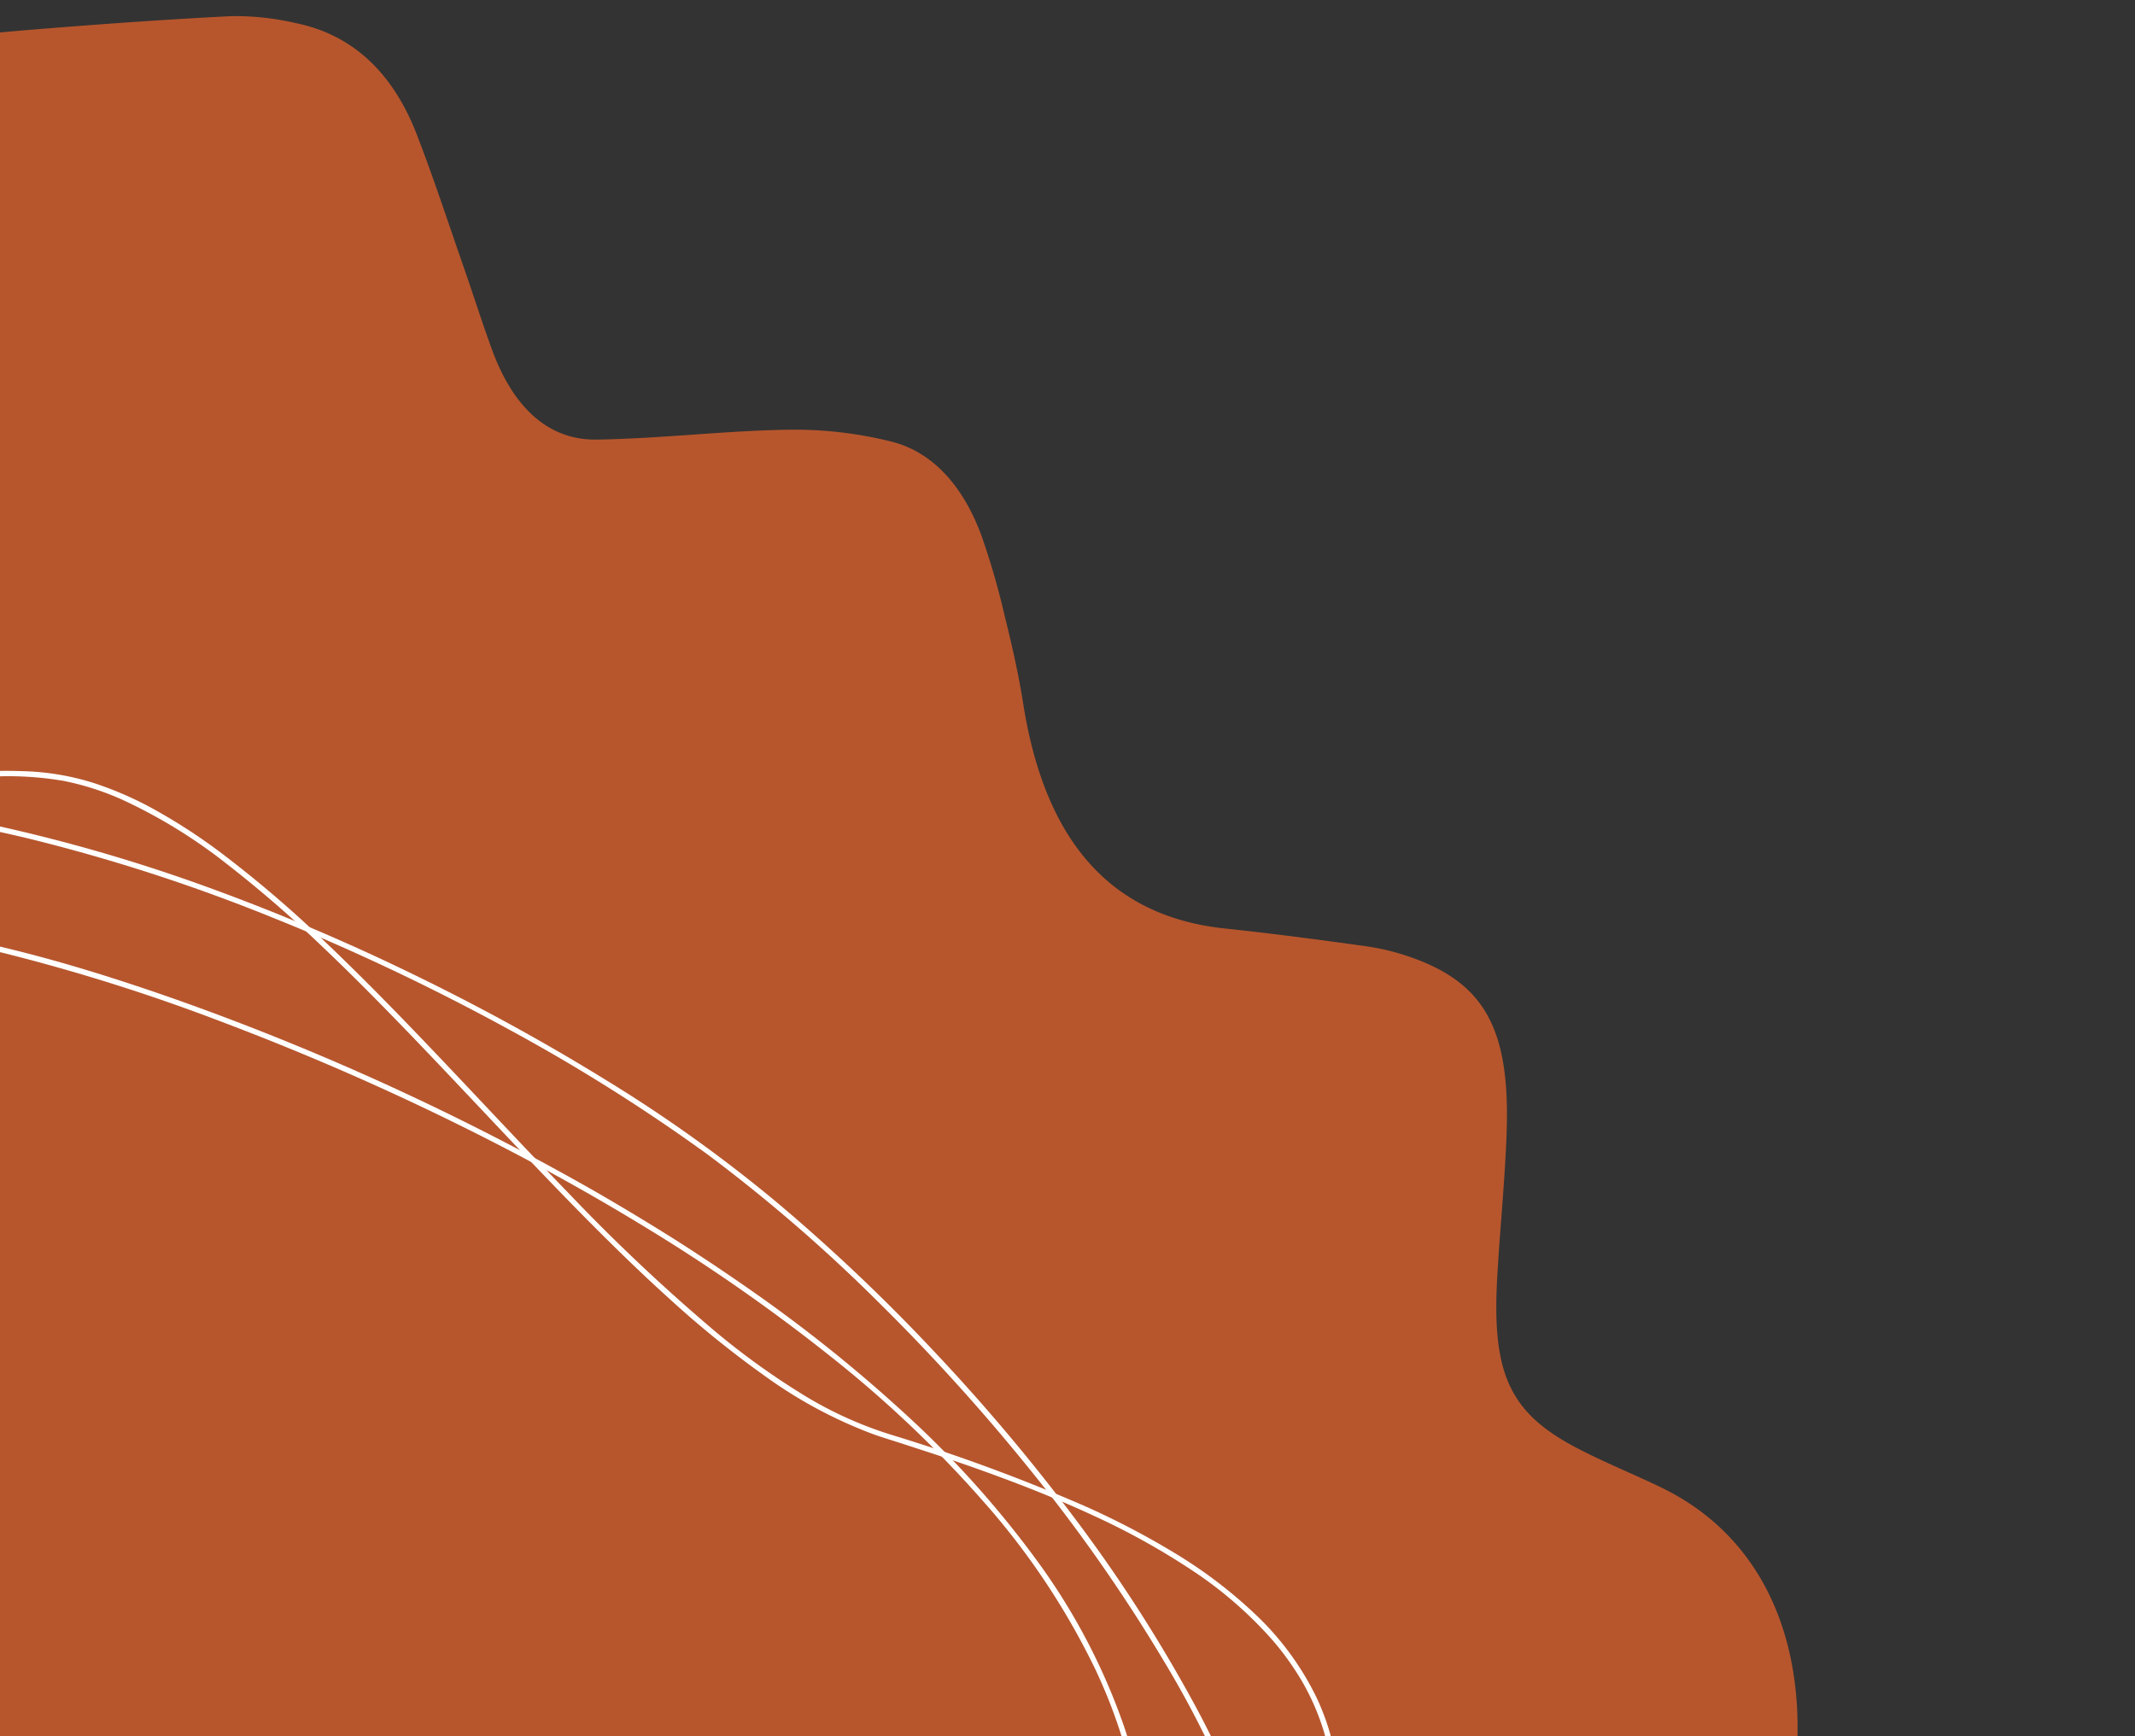 <svg xmlns="http://www.w3.org/2000/svg" xmlns:xlink="http://www.w3.org/1999/xlink" width="316" height="257" viewBox="0 0 316 257">
  <rect x="0" y="0" width="316" height="257" fill="#333333" stroke="none"/>
  <defs>
    <clipPath id="clip-path">
      <rect id="Rectangle_1553" data-name="Rectangle 1553" width="316" height="257" transform="translate(315 3357.018)" fill="#fff"/>
    </clipPath>
  </defs>
  <g id="TWC_Shape_3" data-name="TWC Shape 3" transform="translate(-315 -3357.018)" clip-path="url(#clip-path)">
    <g id="Blob_11" data-name="Blob 11" transform="matrix(0.999, 0.035, -0.035, 0.999, 431.577, 3506.159)">
      <path id="Path_15928" data-name="Path 15928" d="M154.826,282.791c-30.586,1.648-61.167,3.487-91.76,4.829a175.992,175.992,0,0,1-27.649-1.057c-13.536-1.547-18.769-7.845-21.677-25.678-1.691-10.35-2.935-20.9-3.709-31.442Q5.21,163.741.882,97.975C-.32,79.2-.571,60.239,1.921,41.648c1.3-9.72,4.335-19.056,6.884-28.418,1.154-4.237,3.828-6.674,7.25-7.2C22.3,5.067,28.532,4.005,34.788,3.267,45.1,2.049,55.41.932,65.736.051a39.015,39.015,0,0,1,9.429.664c8.063,1.3,14.545,6.27,18.665,15.917,2.694,6.3,5.086,12.841,7.591,19.29,1.566,4.032,3.022,8.143,4.643,12.134,3.441,8.472,8.822,13.12,15.952,12.764,9.431-.469,18.833-1.975,28.265-2.452A59.1,59.1,0,0,1,165.689,59.6c6.068,1.313,10.763,6.109,13.759,13.422a111.006,111.006,0,0,1,3.818,11.622c1.208,4.244,2.367,8.544,3.214,12.937,4.17,21.641,15.138,31.216,31.044,32.337,6.966.49,13.926,1.165,20.882,1.885a34.689,34.689,0,0,1,6.656,1.366c11.145,3.449,15.185,10.1,15.2,25.455.006,7.279-.511,14.555-.647,21.837-.262,14.01,2.616,19.661,12.554,24.455,4.231,2.041,8.589,3.6,12.86,5.49,17.434,7.7,24.792,26.767,19.962,50.907-1.717,8.583-6.189,12.675-12,14-8.413,1.915-16.924,3.7-25.428,4.1-22.493,1.047-45.007,1.323-67.512,1.894q-22.614.573-45.228,1.112c0,.12,0,.244.006.369Z" transform="translate(-153.22 -143.882)" fill="#b7562d"/>
    </g>
    <g id="Lines" transform="matrix(-1, 0.017, -0.017, -1, 514.711, 3711.685)">
      <g id="Group_1576" data-name="Group 1576" transform="translate(0 0)">
        <path id="Path_15976" data-name="Path 15976" d="M287.755,137.808c-.909-1.772-.9-1.9-.271-.891l.588.965.373.629.381.739c.261.525.576,1.094.864,1.735s.583,1.338.888,2.079a37.17,37.17,0,0,1,1.679,5.631c.238.955.346,1.935.5,2.908.071.487.089.981.136,1.471s.092.982.086,1.476l.023,1.48c-.006.493-.044.986-.065,1.48l-.037.74c-.02.246-.054.491-.081.737l-.171,1.474a37.755,37.755,0,0,1-1.377,5.772,39.569,39.569,0,0,1-2.261,5.494,47.337,47.337,0,0,1-2.973,5.149,63.222,63.222,0,0,1-7.519,9.195,96.734,96.734,0,0,1-16.468,13.215A136.8,136.8,0,0,1,243.455,209.3,148.884,148.884,0,0,1,223.6,216.51a117.25,117.25,0,0,1-20.742,4.023,69.939,69.939,0,0,1-10.589.262,37.995,37.995,0,0,1-10.441-1.9,51.476,51.476,0,0,1-9.621-4.466,85.382,85.382,0,0,1-8.77-5.933,171.964,171.964,0,0,1-15.83-14c-5.018-4.94-9.85-10.061-14.624-15.226-6.849-7.416-13.573-14.939-20.476-22.289A275.755,275.755,0,0,0,90.873,135.9a110.458,110.458,0,0,0-12.065-9.022A57.42,57.42,0,0,0,65.3,120.386,265.705,265.705,0,0,1,37.041,109.43,118.564,118.564,0,0,1,23.7,102.179a69.266,69.266,0,0,1-11.929-9.423A42.327,42.327,0,0,1,3.03,80.313,35.04,35.04,0,0,1,0,65.417,47.565,47.565,0,0,1,2.781,50.465a66.825,66.825,0,0,1,2.873-7.048c.518-1.158,1.122-2.274,1.687-3.409.614-1.108,1.191-2.238,1.843-3.324a104.7,104.7,0,0,1,8.493-12.59l1.19-1.484,1.24-1.442c.409-.484.829-.96,1.266-1.42l1.294-1.4a74.014,74.014,0,0,1,5.574-5.185,61.137,61.137,0,0,1,5.916-4.326A58.514,58.514,0,0,1,40.578,5.3,55.938,55.938,0,0,1,54.561.95,65.939,65.939,0,0,1,66.45,0,88.282,88.282,0,0,1,78.338.961a156.686,156.686,0,0,1,23.151,5.488c6.586,2.021,13.088,4.288,19.6,6.5s13.043,4.381,19.715,5.987c.832.206,1.671.385,2.508.57s1.678.321,2.522.52l2.532.574.633.144.622.185,1.242.369c.825.258,1.665.468,2.476.764l2.438.875,1.219.438,1.2.494,2.393.987a161.373,161.373,0,0,1,18.36,9.491c5.928,3.513,11.695,7.288,17.344,11.226s11.169,8.062,16.579,12.32,10.728,8.636,15.915,13.164,10.3,9.138,15.264,13.915q11.966,11.405,22.87,23.841c4.789,5.518,9.439,11.28,13.65,17.162.453.636.93,1.266,1.366,1.916l1.29,1.916,1.205,1.8c.382.572.708,1.132,1.021,1.633,1.236,2.016,1.976,3.274,1.659,2.892-.225-.27-.954-1.326-1.929-2.784l-.774-1.163-.882-1.251-1.887-2.694c-3.641-5.123-8.554-11.374-13.165-16.776A392.223,392.223,0,0,0,220.025,64.3c-4.369-3.555-8.756-7.088-13.266-10.46-2.231-1.719-4.524-3.352-6.792-5.02-1.14-.826-2.3-1.624-3.449-2.437s-2.3-1.624-3.473-2.4A215.135,215.135,0,0,0,163.91,26.956a90.652,90.652,0,0,0-13.626-5.26c-.585-.163-1.161-.368-1.755-.5l-1.779-.4c-.594-.132-1.183-.274-1.782-.4l-1.8-.362c-2.4-.508-4.768-1.109-7.124-1.766-9.419-2.654-18.588-6.048-27.861-9.082A184.276,184.276,0,0,0,79.918,1.834,86.9,86.9,0,0,0,65.4.676,62.124,62.124,0,0,0,50.983,2.425,53.849,53.849,0,0,0,36.3,8.442c-.564.349-1.143.674-1.7,1.042l-1.658,1.1c-1.076.776-2.158,1.544-3.187,2.384A63.388,63.388,0,0,0,23.856,18.3a74.211,74.211,0,0,0-5.279,5.963c-1.675,2.063-3.214,4.232-4.707,6.432A99.7,99.7,0,0,0,6.018,44.553a69.957,69.957,0,0,0-2.892,7.409A51.342,51.342,0,0,0,1.29,59.682a36.588,36.588,0,0,0,.8,15.7,35.331,35.331,0,0,0,3,7.312,41.372,41.372,0,0,0,4.505,6.516A59.678,59.678,0,0,0,21.449,99.766a106.668,106.668,0,0,0,14.18,8.159c4.927,2.393,9.994,4.511,15.1,6.47q4.27,1.636,8.591,3.141l4.326,1.491c1.444.5,2.891.955,4.338,1.493A67.89,67.89,0,0,1,84,129.486a148.938,148.938,0,0,1,14.048,11.8c4.465,4.178,8.748,8.54,12.96,12.965,8.424,8.87,16.532,18.024,24.861,26.962,4.169,4.465,8.383,8.887,12.747,13.154a178.3,178.3,0,0,0,13.633,12.188,77.254,77.254,0,0,0,15.341,9.785,40.763,40.763,0,0,0,8.575,2.908,48.9,48.9,0,0,0,9.033.842,90.709,90.709,0,0,0,18.12-1.908,138.928,138.928,0,0,0,17.625-4.8,146.183,146.183,0,0,0,27.706-12.869A96.652,96.652,0,0,0,281.4,182.1a53.267,53.267,0,0,0,5.751-7.917,40.838,40.838,0,0,0,4.356-10.316c.134-.571.3-1.135.409-1.711l.321-1.73.214-1.744c.085-.579.079-1.166.124-1.747a32.424,32.424,0,0,0-.407-6.9A38.165,38.165,0,0,0,287.755,137.808Z" transform="translate(0 22.991)" fill="#fff"/>
        <path id="Path_15977" data-name="Path 15977" d="M207.509,109.809c-1.591-1.392-1.615-1.52-.619-.761a48.747,48.747,0,0,0,6.049,3.928,107.984,107.984,0,0,0,11.167,5.252c3.819,1.578,7.7,3.047,11.587,4.509,7.782,2.914,15.622,5.787,23.29,9.1a130.01,130.01,0,0,1,19.765,10.337,65.371,65.371,0,0,1,8.811,6.887,42.649,42.649,0,0,1,7.147,8.62,33.977,33.977,0,0,1,4.241,10.372,36.94,36.94,0,0,1,.594,11.191,49.65,49.65,0,0,1-2.38,10.942,77.378,77.378,0,0,1-4.339,10.31,89.7,89.7,0,0,1-5.624,9.664l-1.6,2.3-1.718,2.213c-.555.752-1.2,1.435-1.8,2.146l-.918,1.059c-.307.352-.644.676-.965,1.016-.657.664-1.28,1.362-1.965,2l-2.053,1.907c-1.426,1.206-2.846,2.423-4.369,3.509a64.66,64.66,0,0,1-9.552,5.84,76.144,76.144,0,0,1-21.284,6.723,93.79,93.79,0,0,1-11.117,1.206c-3.723.179-7.455.229-11.177.048a164.726,164.726,0,0,1-31.669-4.668,247.6,247.6,0,0,1-30.538-9.607A314.7,314.7,0,0,1,127.23,212.83c-9.521-4.825-18.824-10.087-27.823-15.835a213.463,213.463,0,0,1-25.735-19.046,274.3,274.3,0,0,1-22.844-22.433,285.183,285.183,0,0,1-20.213-24.828,220.95,220.95,0,0,1-16.925-27.181A134.155,134.155,0,0,1,2.506,74.791,73.91,73.91,0,0,1,.29,49.782a52.5,52.5,0,0,1,2.7-12.314,48.187,48.187,0,0,1,5.7-11.231,52.889,52.889,0,0,1,7.138-8.3c1.305-1.281,2.724-2.434,4.133-3.6l2.19-1.646c.727-.552,1.506-1.032,2.256-1.551A67.891,67.891,0,0,1,44.2,2,59.6,59.6,0,0,1,65.939.338,76.055,76.055,0,0,1,87.044,5.9c.838.359,1.688.691,2.515,1.074l2.486,1.139L94.5,9.323c.819.4,1.613.847,2.421,1.268q4.811,2.6,9.409,5.557t8.99,6.2q4.391,3.246,8.632,6.685a431.042,431.042,0,0,1,32.115,29.529c8.235,8.223,16.3,16.58,24.461,24.866,5.408,5.491,10.92,11.007,16.437,16.261,2.381,2.271,4.907,4.607,6.737,6.294s2.966,2.725,2.535,2.433c-.608-.415-4.212-3.406-7.684-6.616-4.9-4.49-10.9-10.37-16.168-15.72-16.788-17.006-33.072-34.456-51.014-50.122A211.61,211.61,0,0,0,102.841,14.6c-1.273-.767-2.547-1.532-3.848-2.251-1.285-.747-2.607-1.425-3.918-2.125C92.426,8.878,89.753,7.574,87,6.461L85.97,6.03l-1.041-.4-2.084-.786c-1.409-.47-2.805-.979-4.237-1.377-1.417-.447-2.862-.793-4.3-1.159-.722-.172-1.452-.31-2.178-.467l-1.09-.226-1.1-.18L68.037,1.13,66.121.907,65.163.795,64.2.727,62.276.6A60.109,60.109,0,0,0,46.95,1.89a61.524,61.524,0,0,0-7.4,2.163A69.211,69.211,0,0,0,25.769,10.9,62.06,62.06,0,0,0,13.91,20.673c-.908.909-1.692,1.927-2.527,2.9-.421.485-.774,1.022-1.165,1.531-.372.522-.786,1.015-1.123,1.561C8.4,27.743,7.672,28.8,7.07,29.932c-.307.562-.651,1.1-.927,1.683L5.3,33.343c-.3.568-.517,1.172-.768,1.761-.235.6-.513,1.175-.714,1.784C3.4,38.1,2.957,39.3,2.641,40.546a50.605,50.605,0,0,0-1.53,7.527,63.674,63.674,0,0,0,.012,15.35,88.641,88.641,0,0,0,3.13,15.06,148.284,148.284,0,0,0,13.523,30.864,241.043,241.043,0,0,0,18.835,28A294.466,294.466,0,0,0,58.79,162.8,236.523,236.523,0,0,0,83.92,185.32a266.56,266.56,0,0,0,29.031,18.973q8.4,4.785,17.062,9.078c5.774,2.858,11.626,5.557,17.565,8.054a263.09,263.09,0,0,0,36.528,12.5c6.246,1.59,12.562,2.914,18.932,3.881a144.738,144.738,0,0,0,19.238,1.62l2.414.01c.8.006,1.608-.035,2.412-.05,1.61-.02,3.214-.144,4.82-.233.8-.053,1.6-.144,2.4-.214s1.6-.145,2.4-.26l2.391-.311,2.378-.4,1.188-.2,1.18-.248c.785-.17,1.575-.319,2.356-.507,1.556-.4,3.121-.766,4.65-1.257,1.548-.431,3.052-1,4.569-1.522.749-.287,1.49-.6,2.235-.895.371-.153.747-.295,1.114-.456l1.093-.5a63.212,63.212,0,0,0,16.07-10.456l1.763-1.637c.59-.544,1.123-1.145,1.688-1.714,1.143-1.127,2.149-2.38,3.211-3.583a71.221,71.221,0,0,0,5.576-7.84,83.5,83.5,0,0,0,8.27-17.358,48.89,48.89,0,0,0,2.158-9.344,37.221,37.221,0,0,0,.027-9.548,32.227,32.227,0,0,0-2.014-7.676,34.3,34.3,0,0,0-3.839-7.022,43.406,43.406,0,0,0-5.249-6.1,60.613,60.613,0,0,0-6.163-5.163,98.9,98.9,0,0,0-13.545-8.212c-4.632-2.367-9.284-4.447-13.811-6.371-2.545-1.081-5.966-2.444-9.644-3.85l-11.142-4.231c-4.647-1.79-9.3-3.619-13.7-5.63A62.473,62.473,0,0,1,207.509,109.809Z" transform="translate(7.886 0)" fill="#fff"/>
        <path id="Path_15978" data-name="Path 15978" d="M255.92,105.786c-1-1.586-1-1.708-.319-.818.339.445.848,1.143,1.488,2.037s1.346,2.026,2.169,3.278a87.889,87.889,0,0,1,5.251,9.686,61.474,61.474,0,0,1,3.67,10.463,47.076,47.076,0,0,1,1.422,11.044,39.936,39.936,0,0,1-1.478,11.061,46.6,46.6,0,0,1-9.41,17.4A73.394,73.394,0,0,1,243.9,183.107a114.554,114.554,0,0,1-17.315,9.671,147.879,147.879,0,0,1-18.569,6.962,124.729,124.729,0,0,1-19.369,4.3c-1.645.212-3.3.37-4.964.433a31.682,31.682,0,0,1-5-.309,95,95,0,0,1-9.752-1.915c-6.425-1.586-12.749-3.531-19-5.675s-12.433-4.487-18.552-6.98a384.018,384.018,0,0,1-50.9-25.293q-6.1-3.655-12.054-7.554-5.932-3.928-11.679-8.126A218.512,218.512,0,0,1,34.9,130.387a146.058,146.058,0,0,1-18.671-21.471A93.181,93.181,0,0,1,3.4,83.539,72,72,0,0,1,.46,69.576c-.1-1.188-.21-2.375-.29-3.562L.028,62.451,0,58.886l.092-3.566A80.792,80.792,0,0,1,1.919,41.171,64.92,64.92,0,0,1,3.86,34.289l.63-1.675.315-.837.355-.822.714-1.642.793-1.606c.245-.52.524-1.023.809-1.522s.554-1.007.852-1.5c.619-.969,1.207-1.958,1.894-2.881.645-.953,1.375-1.842,2.089-2.743.363-.445.756-.866,1.133-1.3l.571-.646.6-.615a43.727,43.727,0,0,1,5.157-4.573,47.224,47.224,0,0,1,5.777-3.771A56.775,56.775,0,0,1,35.84,3.724a74.524,74.524,0,0,1,10.9-2.565A106.576,106.576,0,0,1,69.057.181,172.48,172.48,0,0,1,107.2,6.929a193.79,193.79,0,0,1,18.348,6.3c6.005,2.4,11.905,5.056,17.724,7.872,11.629,5.653,22.938,11.94,33.984,18.648,11.03,6.737,21.8,13.911,32.206,21.576,8.315,6.152,16.421,12.574,24.123,19.492a182.84,182.84,0,0,1,14.6,14.517L249.64,97c.482.554.962,1.1,1.4,1.659.878,1.107,1.732,2.117,2.382,3.018,1.312,1.794,2.1,2.916,1.769,2.586-.233-.233-1-1.165-2.027-2.452-.5-.652-1.136-1.342-1.768-2.1s-1.306-1.563-2.016-2.336a196.288,196.288,0,0,0-14.054-14.245,306.97,306.97,0,0,0-24.543-20.2c-4.249-3.159-8.545-6.251-12.914-9.235-2.17-1.513-4.381-2.964-6.576-4.44-2.219-1.439-4.418-2.908-6.66-4.309q-13.379-8.522-27.339-16.066-6.99-3.742-14.113-7.229c-4.763-2.294-9.574-4.489-14.451-6.534l-3.179-1.3c-1.063-.428-2.136-.828-3.2-1.244-2.133-.836-4.294-1.6-6.461-2.337q-6.5-2.218-13.15-3.966A175.916,175.916,0,0,0,75.759,1.275a113.833,113.833,0,0,0-27.35.269c-1.132.144-2.253.36-3.378.546-1.116.233-2.241.428-3.346.708a64.884,64.884,0,0,0-6.571,1.876,53.645,53.645,0,0,0-12.246,5.944A44.018,44.018,0,0,0,17,15.222a42.422,42.422,0,0,0-5.02,5.505A48.646,48.646,0,0,0,4.9,33.8c-.229.579-.423,1.17-.609,1.765s-.39,1.182-.565,1.779c-.315,1.2-.686,2.395-.934,3.616l-.409,1.823-.332,1.839c-.245,1.222-.377,2.463-.56,3.7A95.112,95.112,0,0,0,.87,63.253c.074,2.5.242,4.983.537,7.455l.261,1.849c.087.617.163,1.235.3,1.843l.361,1.833c.123.611.227,1.225.394,1.826A78.374,78.374,0,0,0,7.535,92.191,108.775,108.775,0,0,0,23.66,117.324a171.856,171.856,0,0,0,21.923,21.6,264.8,264.8,0,0,0,27.8,20.109c9.667,6.131,19.67,11.729,29.891,16.888s20.695,9.881,31.342,14.126a283.838,283.838,0,0,0,32.565,10.933c2.77.714,5.558,1.366,8.367,1.878,1.405.246,2.813.479,4.226.626a25.731,25.731,0,0,0,4.231.169,70.134,70.134,0,0,0,8.489-1.006c2.815-.492,5.611-1.094,8.388-1.78a144.52,144.52,0,0,0,32.04-12.075A87.783,87.783,0,0,0,255.935,171.9a52.961,52.961,0,0,0,8.238-11.316,42.5,42.5,0,0,0,2.723-6.234c.2-.524.359-1.059.513-1.594s.332-1.061.456-1.6c.251-1.075.522-2.139.682-3.216a39.127,39.127,0,0,0,.475-9.152,49.806,49.806,0,0,0-1.822-10.373,66.974,66.974,0,0,0-4.9-12.151c-.512-.941-.977-1.9-1.514-2.8l-1.577-2.69-1.632-2.56C257.042,107.373,256.459,106.583,255.92,105.786Z" transform="translate(28.182 15.907)" fill="#fff"/>
      </g>
    </g>
  </g>
</svg>
